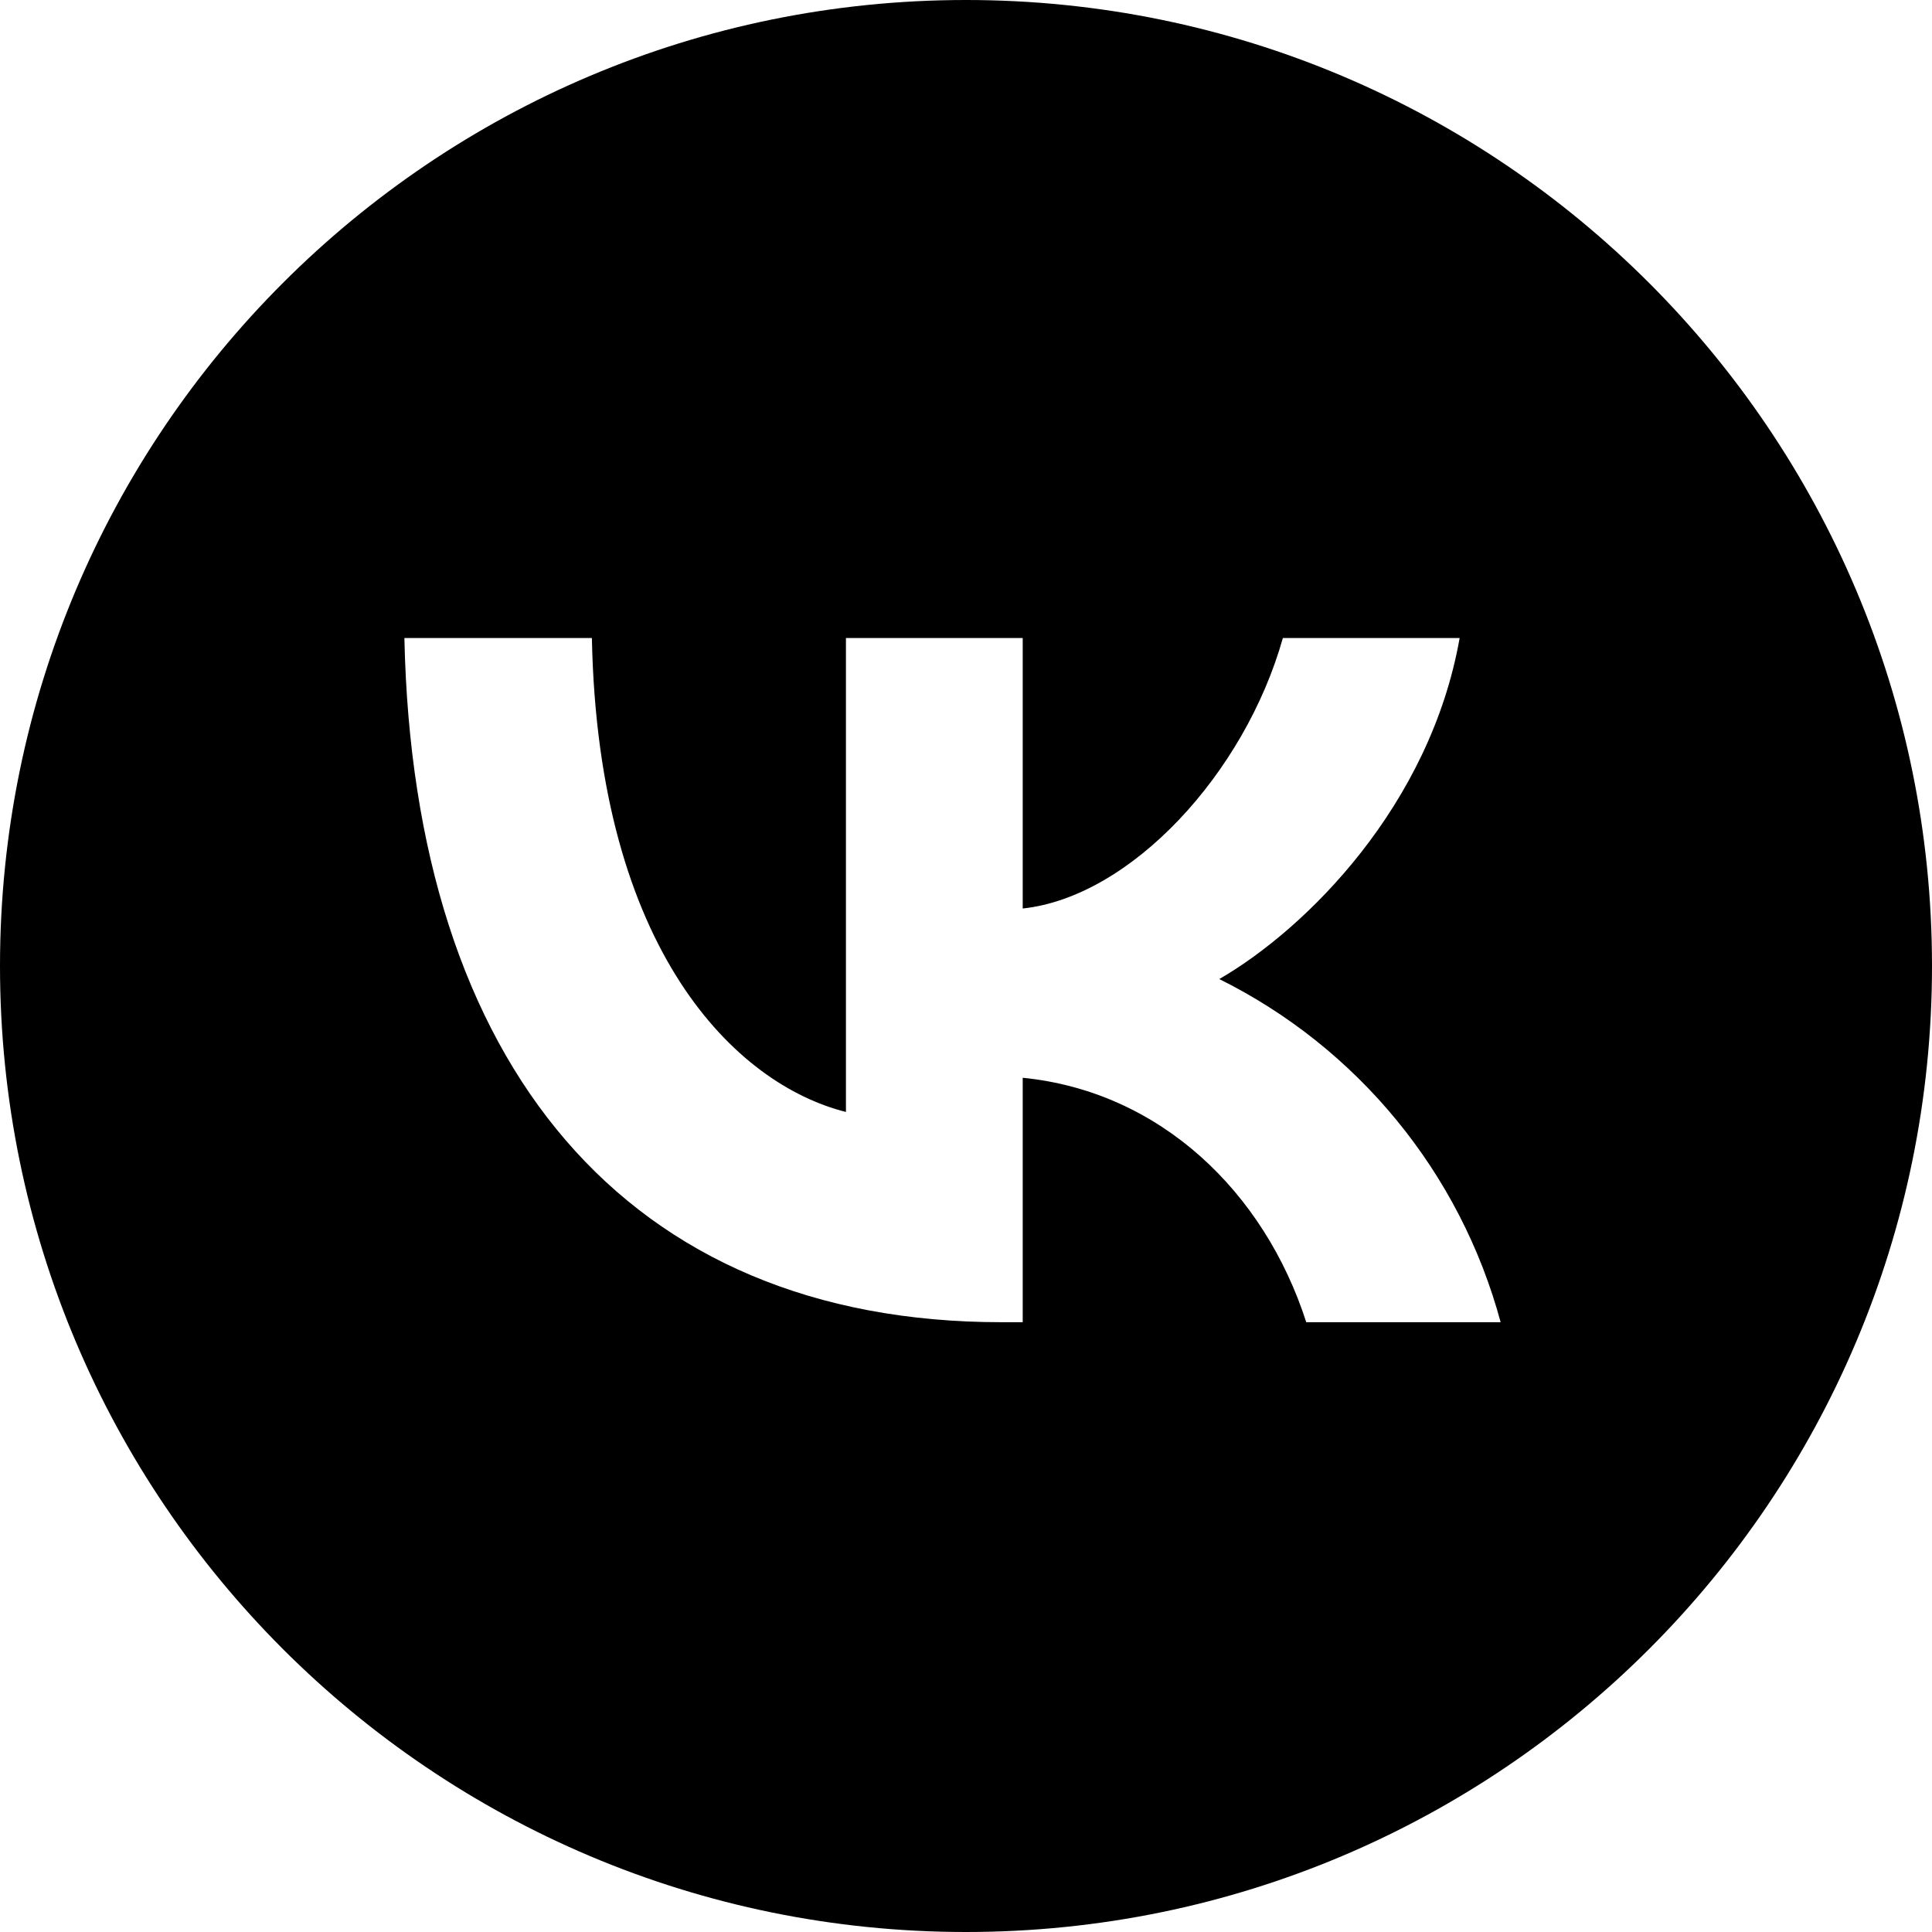 <?xml version="1.0" encoding="UTF-8"?>
<!DOCTYPE svg PUBLIC "-//W3C//DTD SVG 1.1//EN" "http://www.w3.org/Graphics/SVG/1.1/DTD/svg11.dtd">
<!-- Creator: CorelDRAW 2017 -->
<svg xmlns="http://www.w3.org/2000/svg" xml:space="preserve" width="300px" height="300px" version="1.1" style="shape-rendering:geometricPrecision; text-rendering:geometricPrecision; image-rendering:optimizeQuality; fill-rule:evenodd; clip-rule:evenodd"
viewBox="0 0 247 247"
 xmlns:xlink="http://www.w3.org/1999/xlink">
 <defs>
  <style type="text/css">
   <![CDATA[
    .fil0 {fill:black}
   ]]>
  </style>
 </defs>
 <g id="Слой_x0020_1">
  <path id="Background" class="fil0" d="M247 123.5c0,-68.21 -55.29,-123.5 -123.5,-123.5 -68.21,0 -123.5,55.29 -123.5,123.5 0,68.21 55.29,123.5 123.5,123.5 68.21,0 123.5,-55.29 123.5,-123.5zm-118.97 45.54c-47.89,0 -75.18,-32.83 -76.33,-87.47l23.97 0c0.8,40.09 18.48,57.08 32.48,60.59l0 -60.59 22.6 0 0 34.58c13.79,-1.48 28.37,-17.23 33.26,-34.58l22.6 0c-3.77,21.36 -19.53,37.12 -30.73,43.6 17.71,8.79 30.82,24.78 35.97,43.87l-24.85 0c-5.35,-16.63 -18.66,-29.5 -36.25,-31.25l0 31.25 -2.72 0z"/>
 </g>
</svg>
